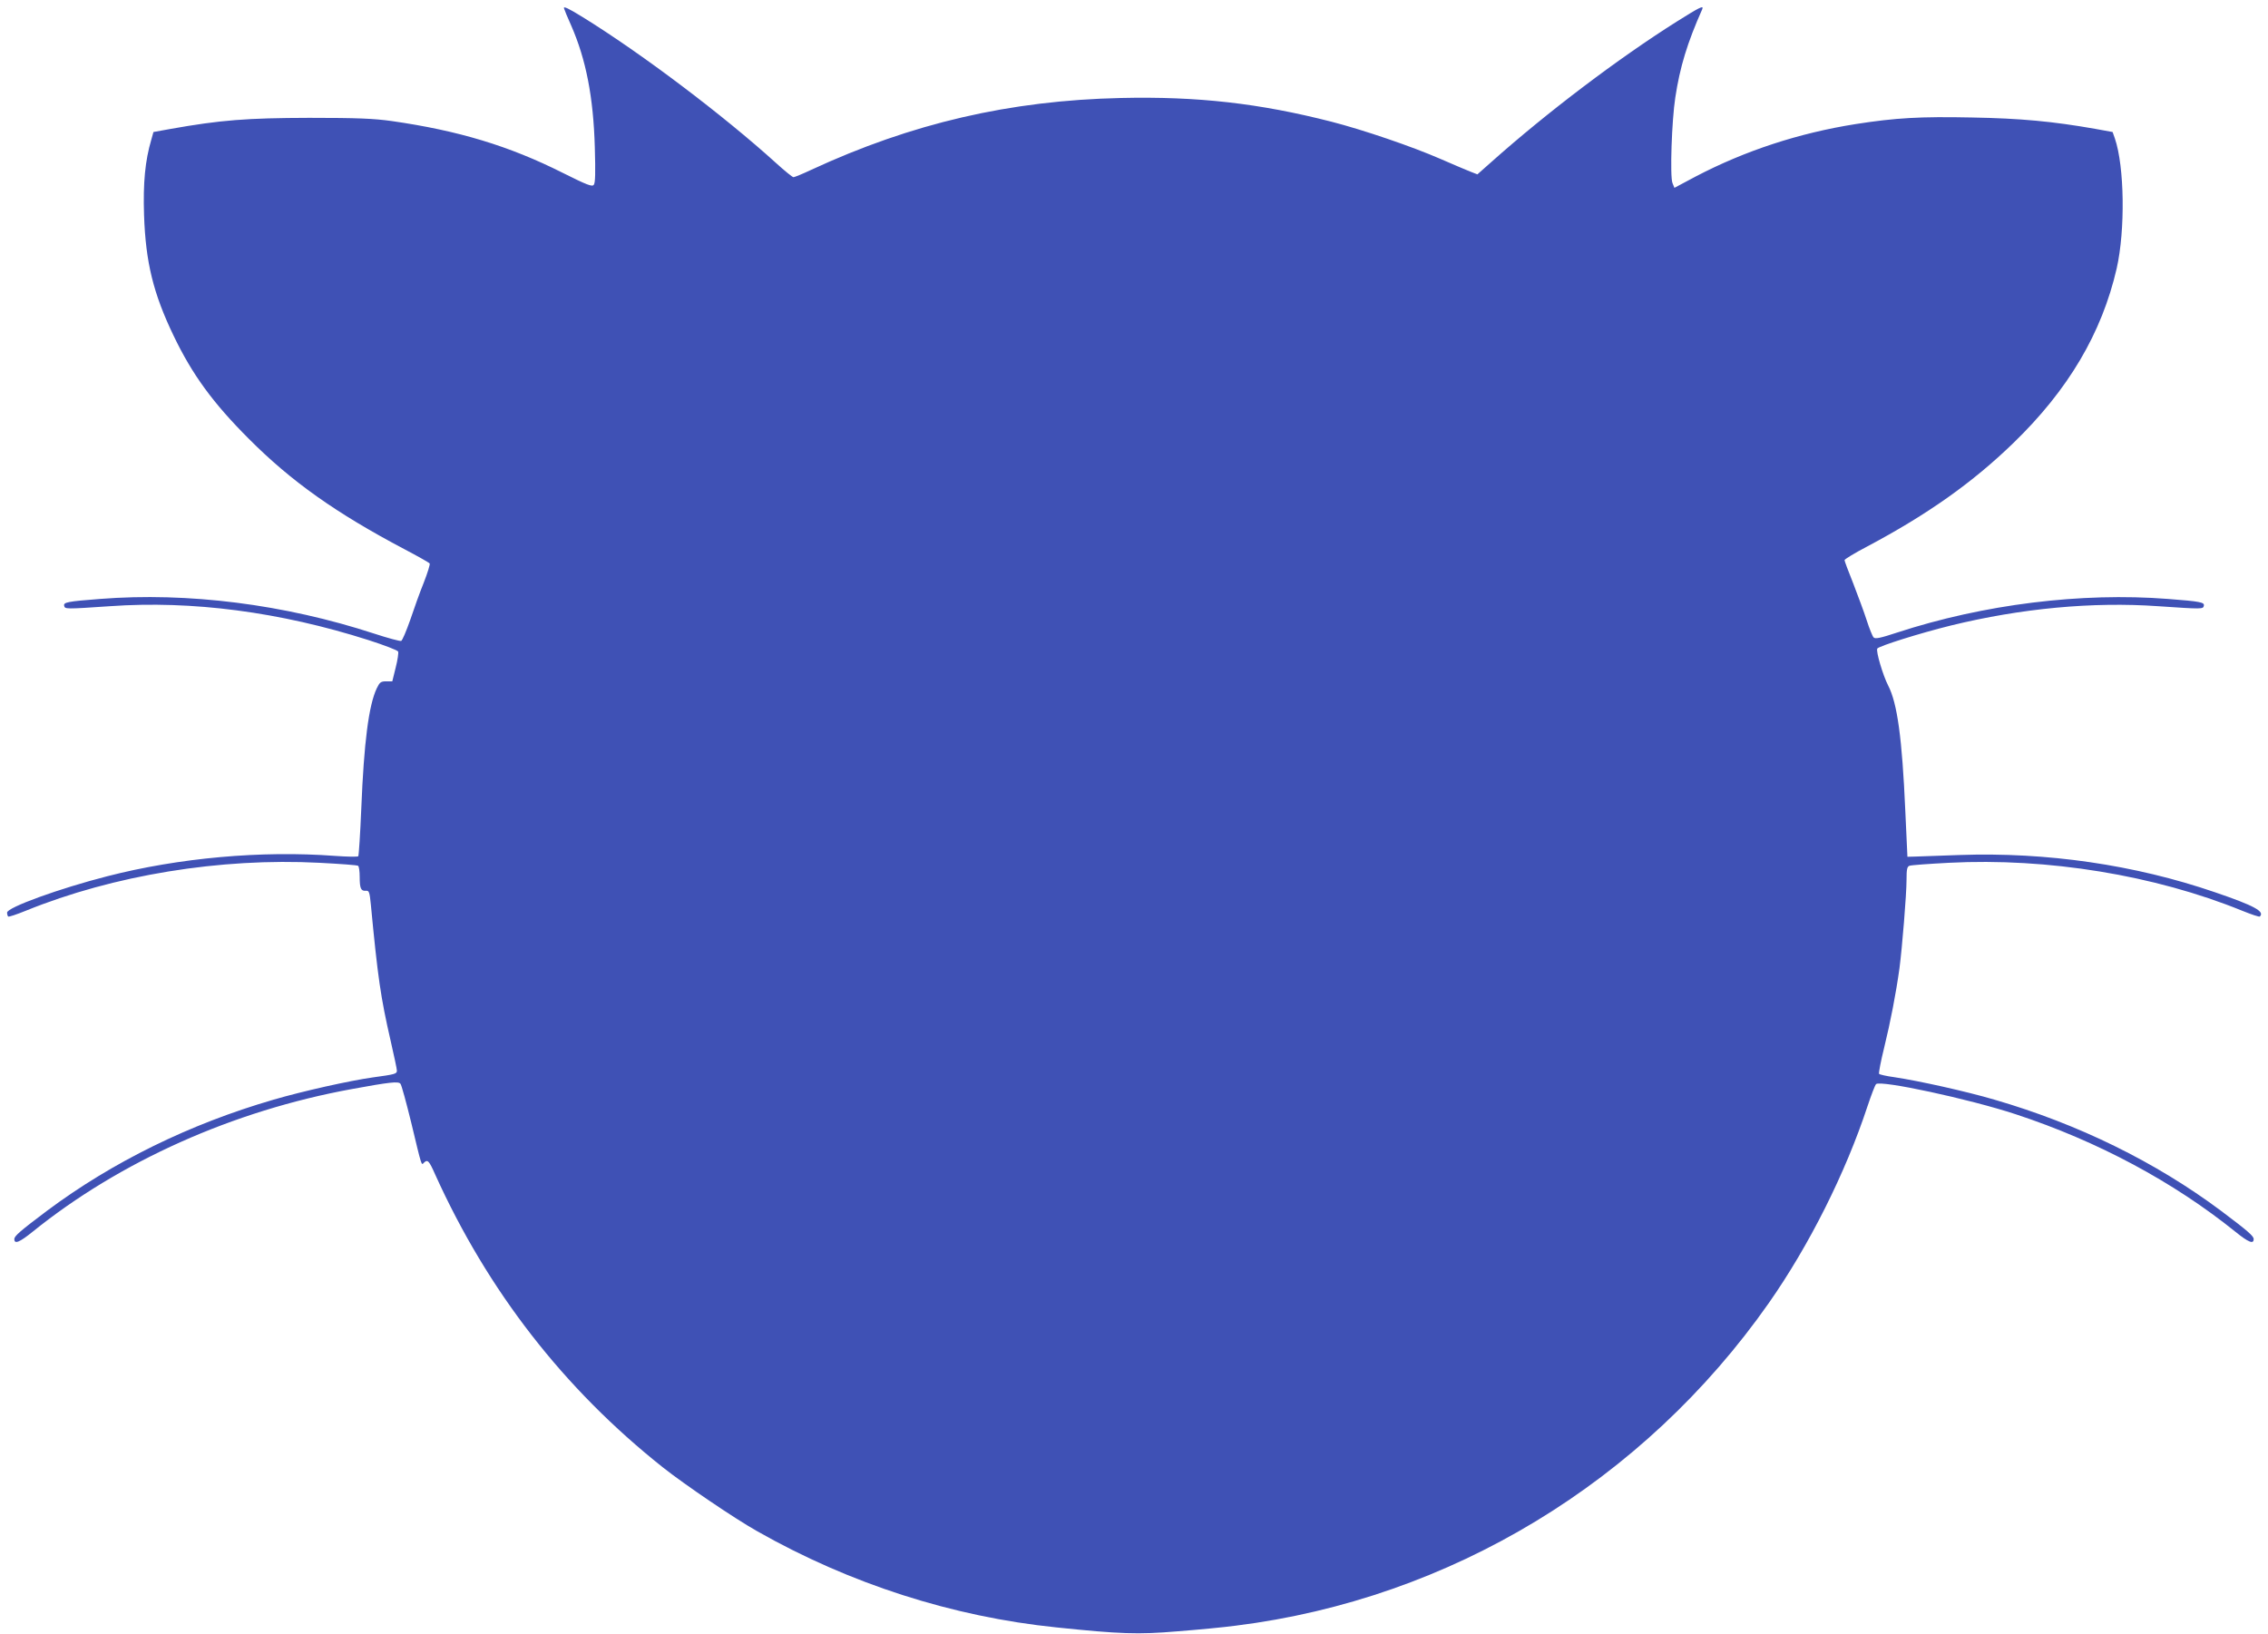 <?xml version="1.0" standalone="no"?>
<!DOCTYPE svg PUBLIC "-//W3C//DTD SVG 20010904//EN"
 "http://www.w3.org/TR/2001/REC-SVG-20010904/DTD/svg10.dtd">
<svg version="1.0" xmlns="http://www.w3.org/2000/svg"
 width="1280pt" height="922pt" viewBox="0 0 1280 922"
 preserveAspectRatio="xMidYMid meet">
<g transform="translate(0,922) scale(0.1,-0.1)"
fill="#3f51b5" stroke="none">
<path d="M3183 9173 c3 -10 21 -54 41 -98 83 -190 125 -402 133 -687 4 -143 3
-201 -6 -211 -9 -12 -38 -1 -174 67 -302 152 -589 239 -967 293 -101 14 -192
18 -465 18 -352 -1 -499 -12 -785 -63 l-94 -17 -12 -43 c-35 -119 -47 -243
-41 -426 9 -266 52 -442 167 -681 105 -219 222 -379 424 -581 240 -241 493
-420 878 -623 76 -40 140 -76 143 -81 3 -5 -12 -53 -33 -107 -22 -54 -56 -149
-77 -212 -22 -62 -44 -115 -51 -118 -7 -2 -75 16 -151 41 -508 166 -1052 235
-1549 196 -183 -14 -206 -19 -202 -38 4 -20 7 -20 258 -3 463 33 960 -32 1459
-191 90 -29 166 -58 168 -65 3 -7 -3 -48 -14 -91 l-19 -77 -34 0 c-31 0 -37
-5 -54 -40 -45 -96 -72 -304 -87 -678 -6 -144 -14 -265 -17 -269 -4 -4 -63 -3
-132 2 -415 31 -881 -11 -1285 -115 -270 -69 -565 -176 -565 -205 0 -9 3 -19
6 -22 3 -4 49 12 101 33 493 200 1096 299 1656 270 115 -6 213 -13 218 -17 5
-3 9 -31 9 -62 0 -66 7 -81 35 -79 18 2 21 -7 28 -78 39 -410 55 -522 112
-770 19 -83 35 -158 35 -167 0 -18 -10 -21 -135 -38 -130 -18 -398 -78 -562
-126 -472 -137 -908 -351 -1278 -627 -149 -112 -184 -142 -184 -159 -1 -31 29
-19 102 40 493 398 1133 684 1802 806 213 39 264 45 275 30 6 -6 33 -106 61
-220 61 -255 57 -240 71 -226 21 21 29 13 64 -66 297 -657 726 -1209 1284
-1652 124 -98 405 -289 535 -362 522 -296 1101 -482 1688 -542 357 -37 459
-41 682 -22 116 9 264 23 330 32 1210 151 2301 813 3008 1821 228 326 432 732
557 1111 21 63 42 118 48 124 24 24 527 -84 788 -170 462 -152 890 -381 1241
-664 73 -59 103 -71 102 -40 0 17 -35 47 -184 159 -370 276 -806 490 -1278
627 -163 48 -431 107 -565 127 -45 6 -84 15 -87 19 -3 5 10 72 29 149 35 143
66 302 86 446 15 114 40 417 40 501 0 57 3 73 16 78 9 4 109 11 223 17 558 29
1162 -70 1654 -270 52 -21 98 -37 101 -33 29 28 -31 61 -254 137 -452 155
-949 227 -1440 210 -118 -4 -233 -8 -255 -9 l-40 -1 -12 260 c-18 410 -45 607
-97 707 -29 56 -70 194 -61 208 9 14 237 86 415 130 396 97 801 135 1170 109
251 -17 254 -17 258 3 4 19 -19 24 -202 38 -489 38 -1041 -30 -1530 -190 -94
-31 -123 -37 -132 -27 -6 6 -24 50 -39 97 -15 47 -50 140 -76 208 -27 67 -49
126 -49 131 0 5 57 40 128 77 341 181 595 361 825 584 310 300 499 620 583
985 49 216 44 575 -10 733 l-13 37 -99 18 c-239 42 -419 59 -696 64 -291 6
-430 -2 -654 -37 -323 -51 -626 -151 -902 -295 l-122 -65 -11 27 c-15 37 -4
355 16 483 26 171 67 307 152 498 10 24 -15 11 -141 -68 -332 -209 -736 -515
-1049 -794 l-79 -70 -41 16 c-23 9 -98 41 -167 71 -160 70 -436 164 -615 210
-406 104 -757 144 -1190 134 -624 -14 -1179 -142 -1748 -406 -49 -23 -93 -41
-99 -41 -5 0 -49 35 -96 78 -301 273 -765 623 -1096 827 -78 48 -107 62 -103
48z"/>
</g>
</svg>
